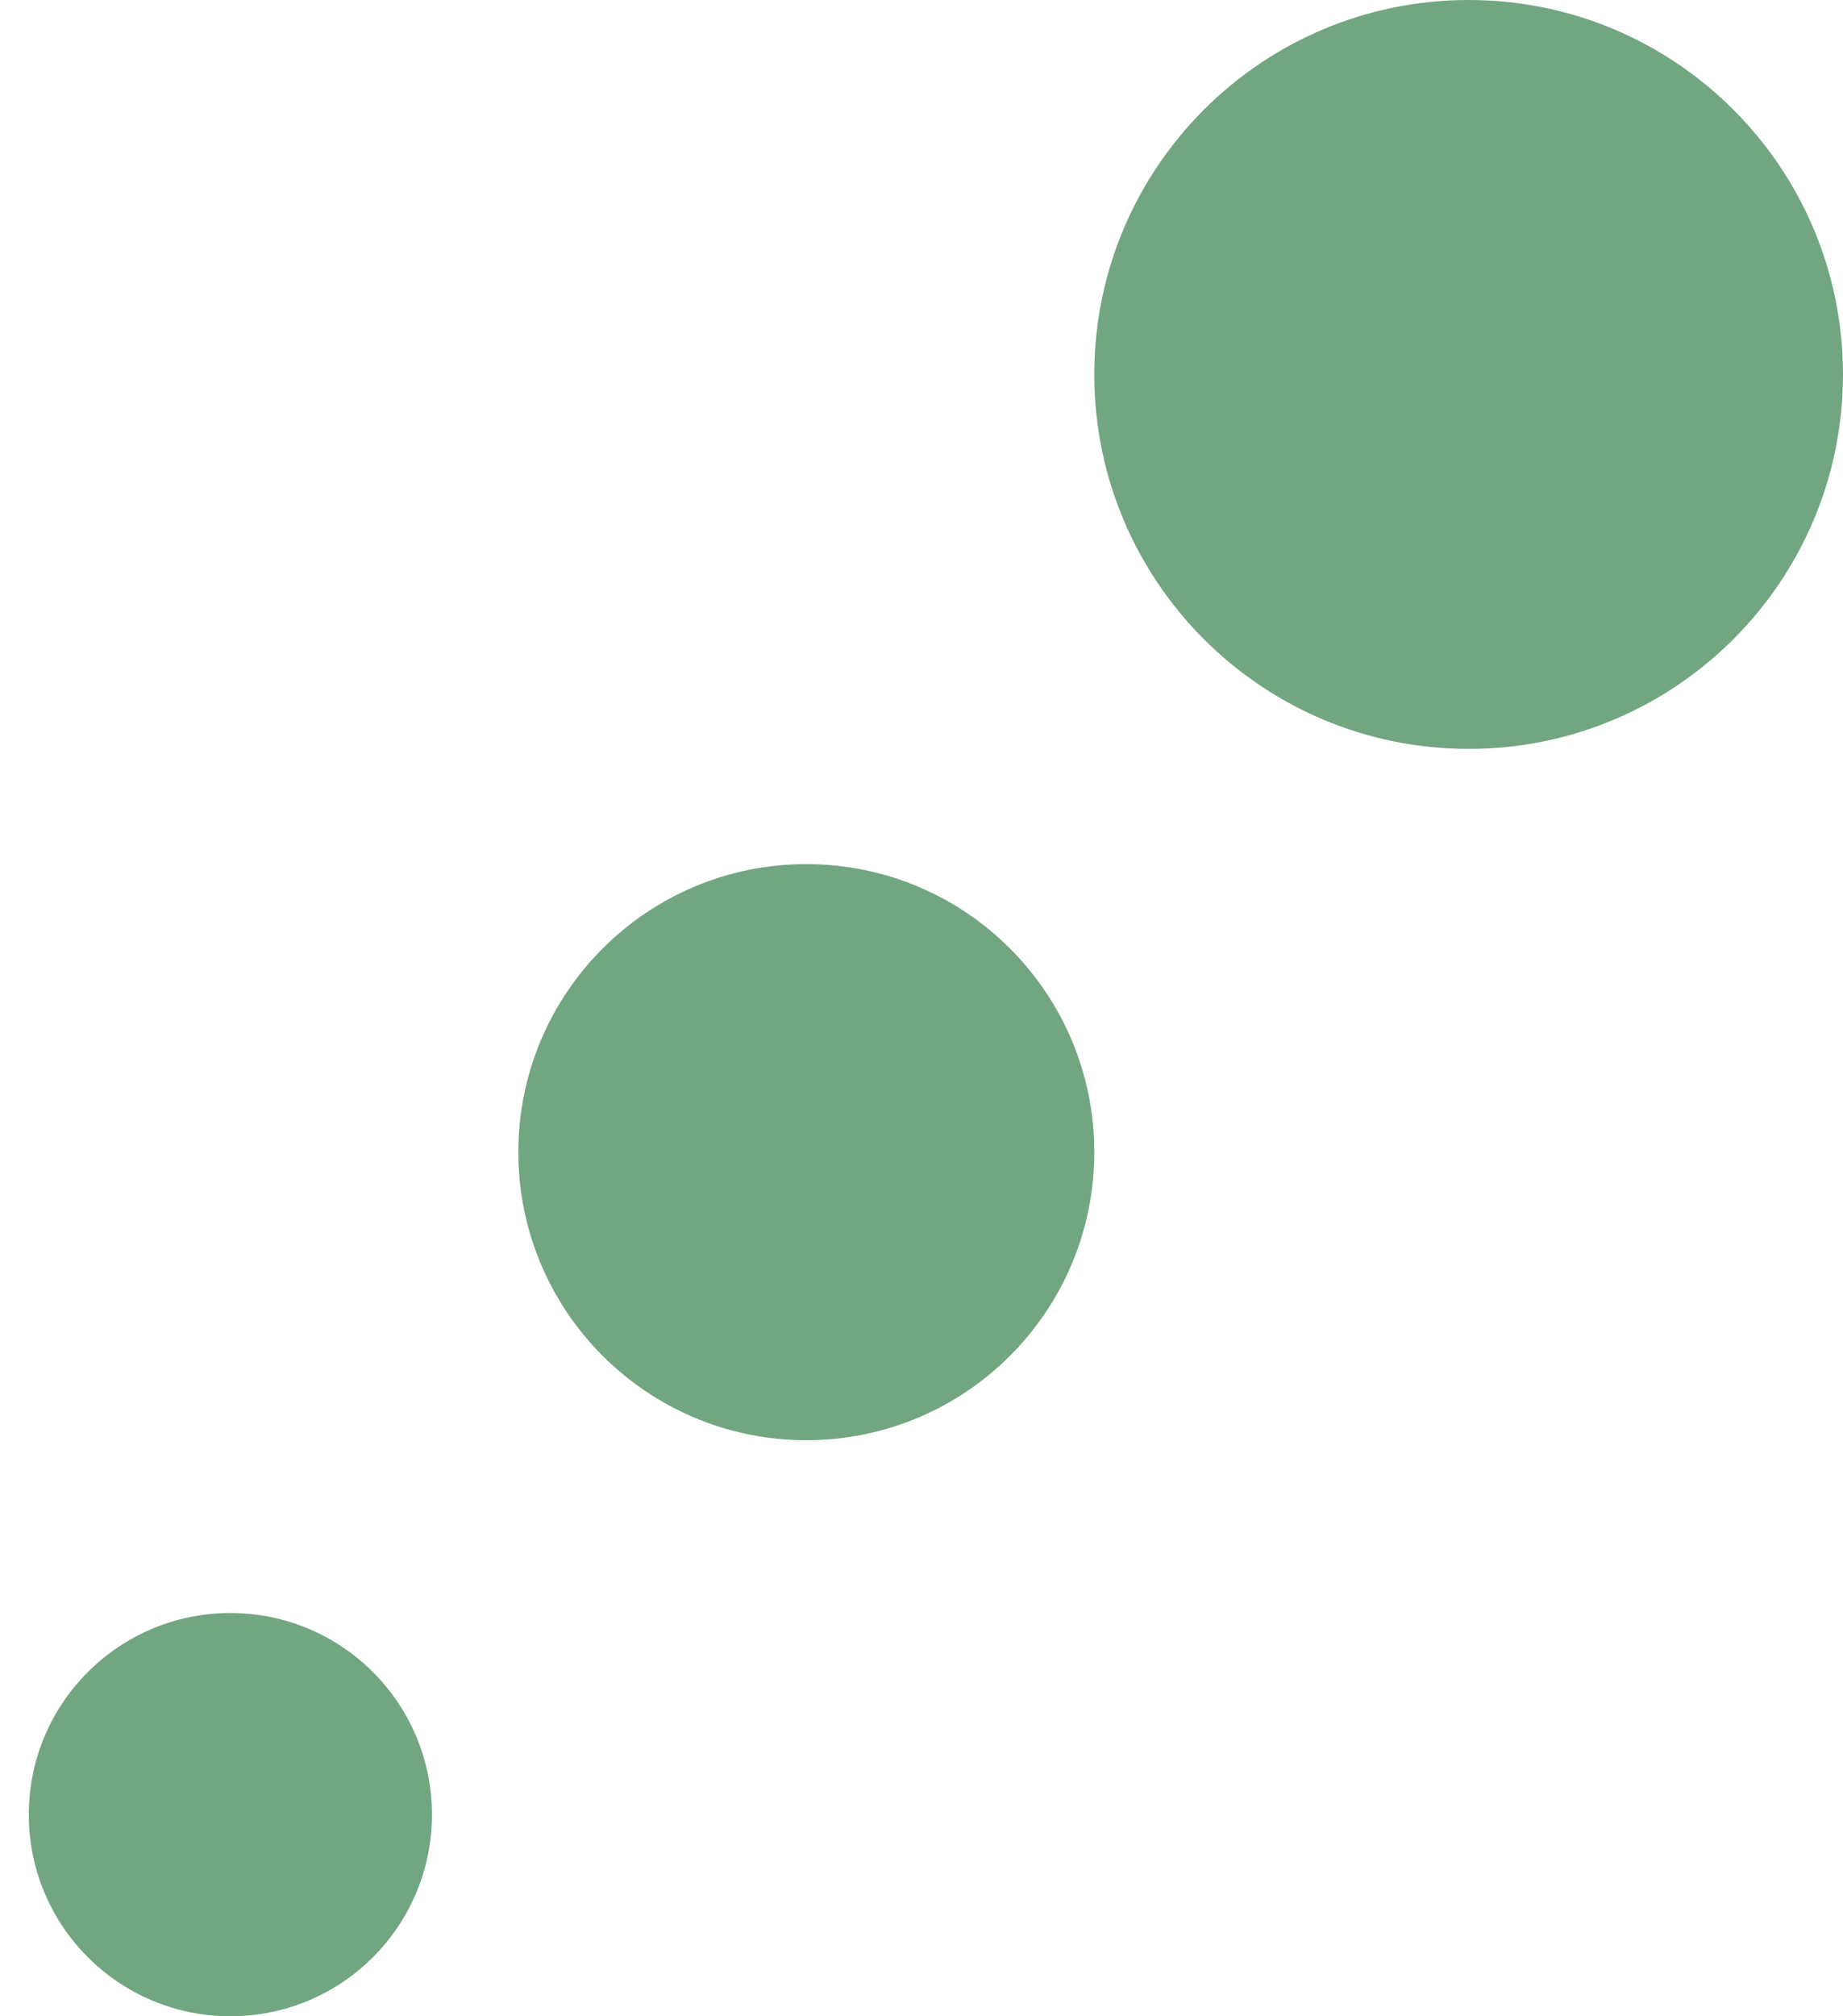 <svg width="32" height="35" viewBox="0 0 32 35" fill="none" xmlns="http://www.w3.org/2000/svg">
<path fill-rule="evenodd" clip-rule="evenodd" d="M25.5 13C29.09 13 32 10.09 32 6.5C32 2.91 29.09 0 25.5 0C21.91 0 19 2.91 19 6.5C19 10.09 21.91 13 25.5 13ZM14 25C16.762 25 19 22.762 19 20C19 17.238 16.762 15 14 15C11.238 15 9 17.238 9 20C9 22.762 11.238 25 14 25ZM7.5 31.5C7.5 33.433 5.934 35 4 35C2.066 35 0.5 33.433 0.5 31.5C0.5 29.567 2.066 28 4 28C5.934 28 7.5 29.567 7.5 31.5Z" fill="#72A681"/>
</svg>
